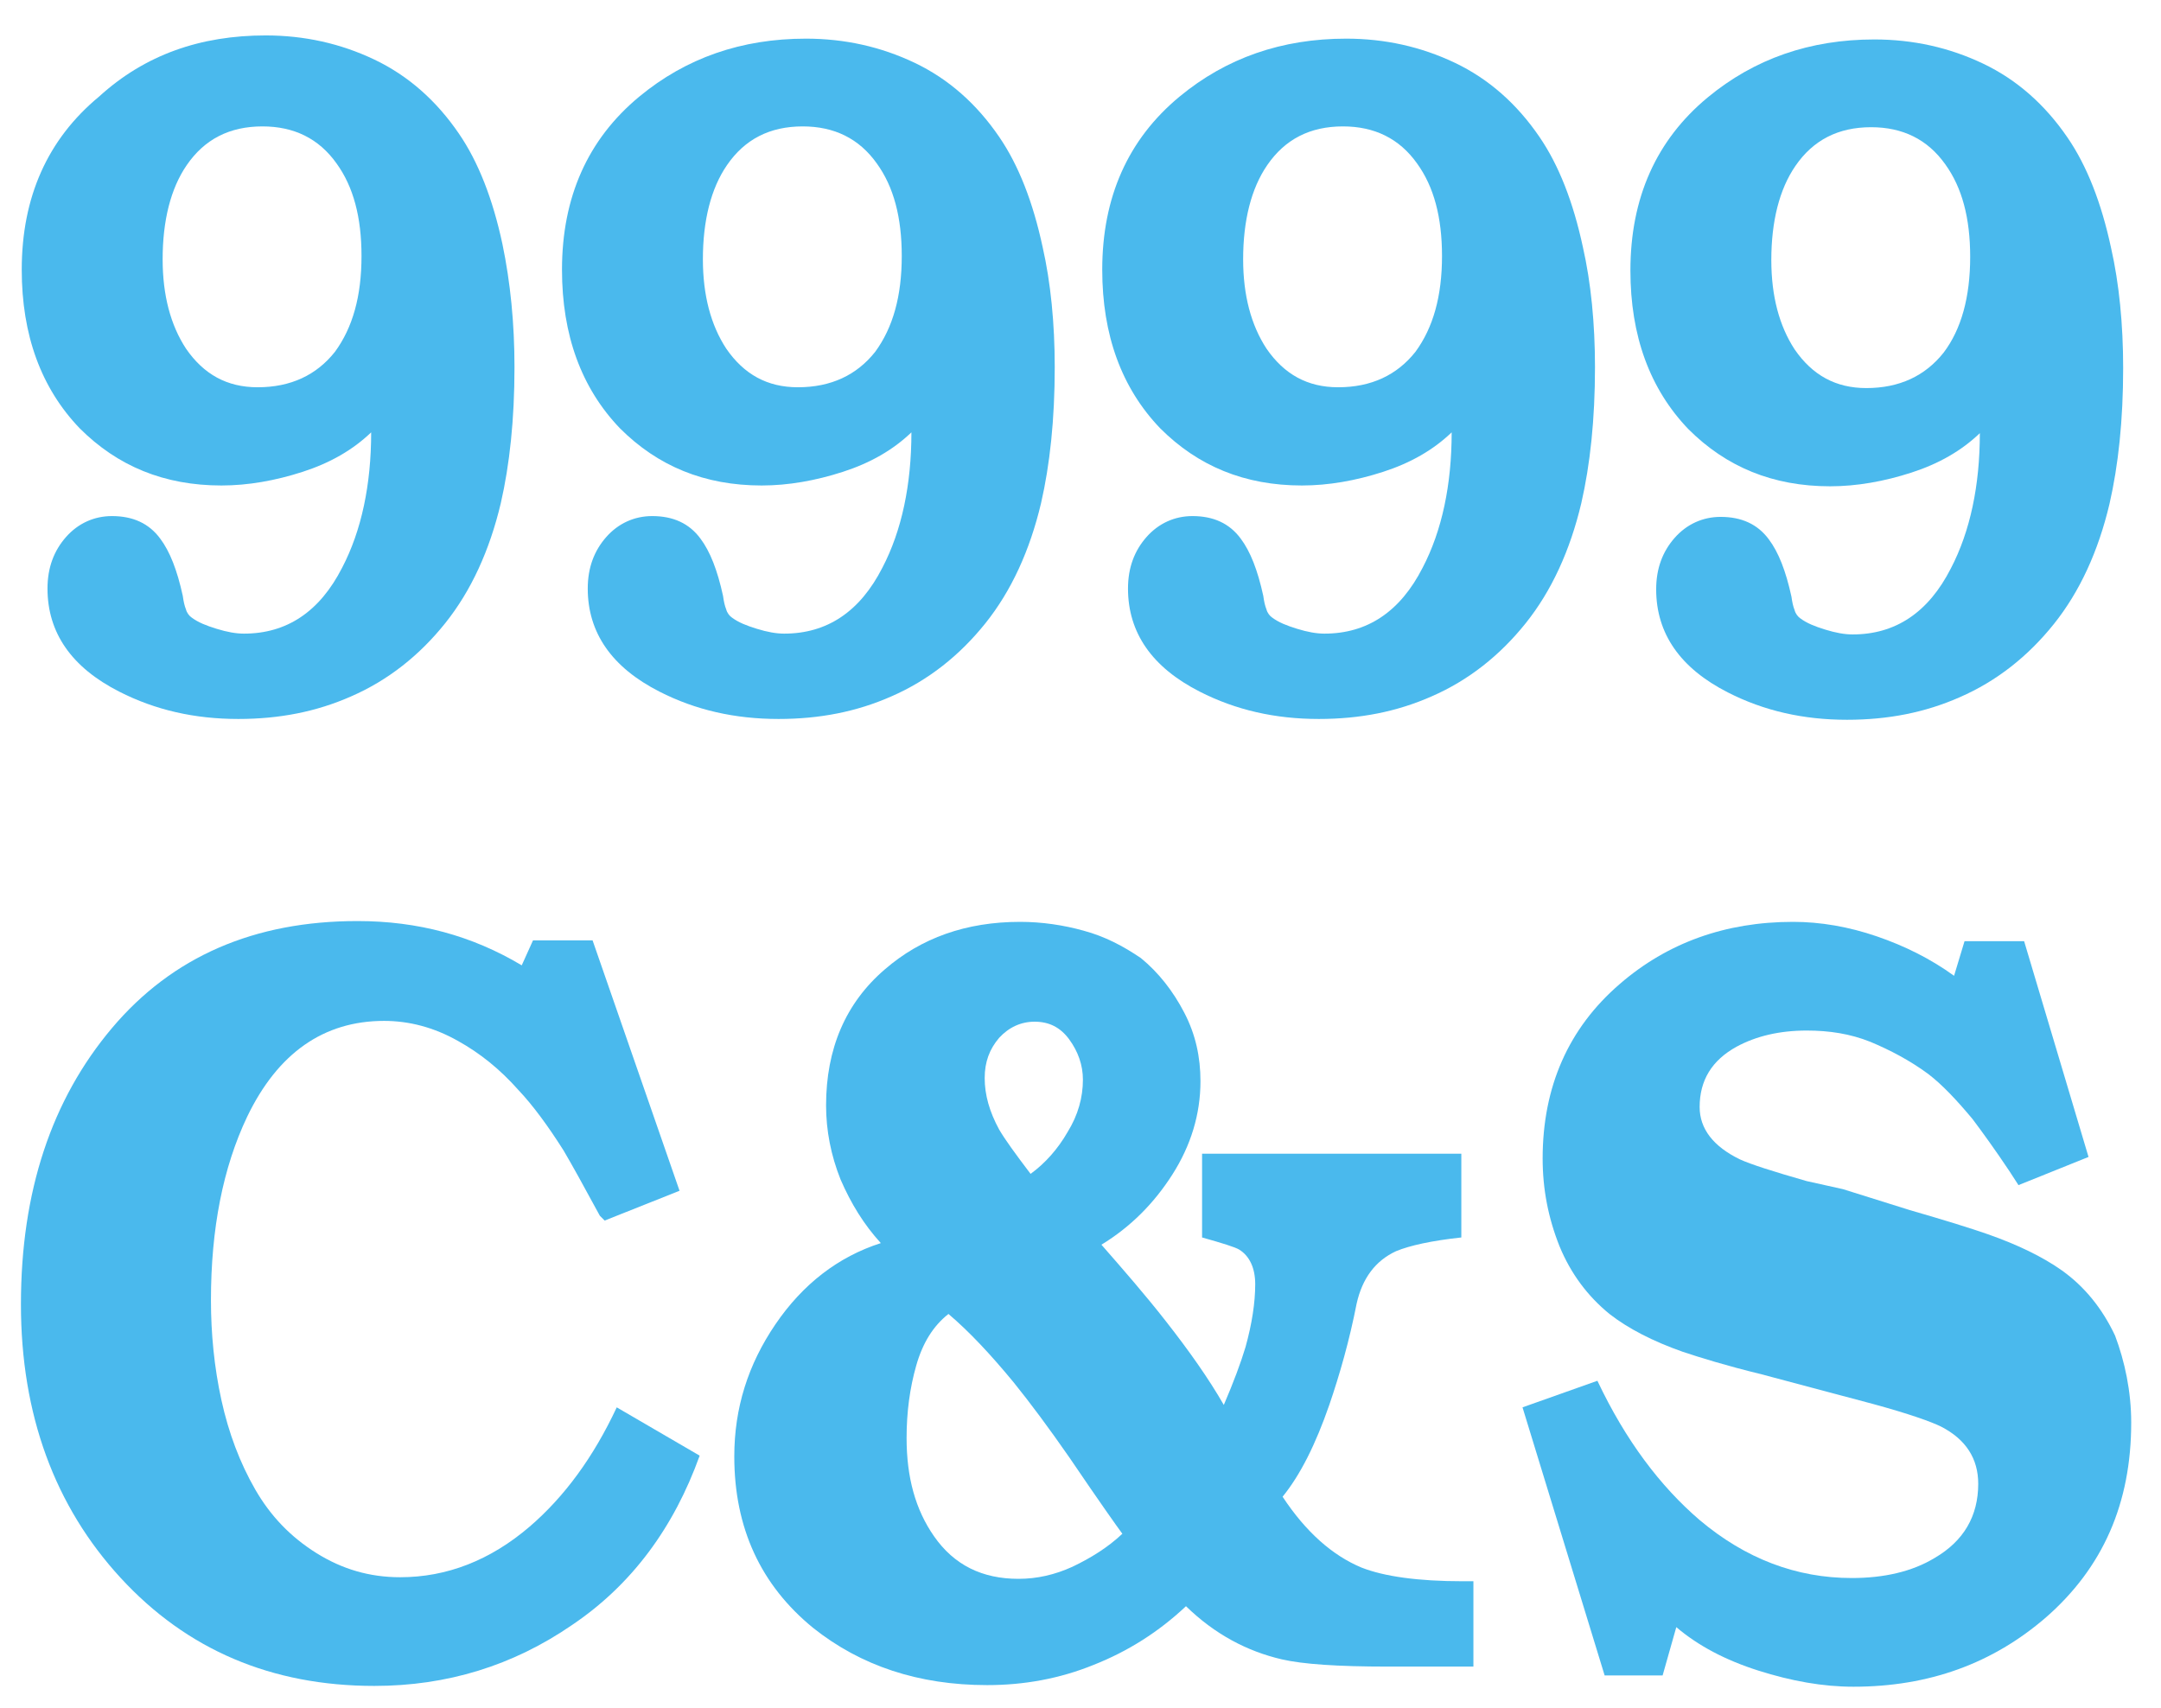 <?xml version="1.0" encoding="utf-8"?>
<!-- Generator: Adobe Illustrator 24.1.0, SVG Export Plug-In . SVG Version: 6.00 Build 0)  -->
<svg version="1.1" id="Full-Logo" xmlns="http://www.w3.org/2000/svg" xmlns:xlink="http://www.w3.org/1999/xlink" x="0px" y="0px"
	 viewBox="0 0 268.4 212.1" style="enable-background:new 0 0 268.4 212.1;" xml:space="preserve">
<style type="text/css">
	.st0{fill:#4AB9ED;}
</style>
<g>
	<path class="st0" d="M63.9,45.6c0,6.5-0.6,12.1-1.7,16.9c-1.4,5.9-3.7,10.9-6.9,14.9s-7.1,7.1-11.7,9.1c-4.3,1.9-8.9,2.8-14,2.8
		c-5.4,0-10.3-1.1-14.8-3.4c-5.9-3-8.9-7.3-8.9-12.8c0-2.6,0.8-4.7,2.3-6.4c1.5-1.7,3.5-2.6,5.7-2.6c2.6,0,4.6,0.9,6,2.8
		c1.2,1.6,2.1,3.9,2.8,7.1c0.1,0.7,0.2,1.2,0.4,1.7c0.1,0.4,0.4,0.8,0.7,1c0.8,0.6,1.8,1,3.1,1.4c1.3,0.4,2.4,0.6,3.4,0.6
		c5.3,0,9.4-2.7,12.2-8.2c2.4-4.6,3.6-10.3,3.6-16.8c-2.3,2.2-5.1,3.8-8.5,4.9c-3.4,1.1-6.8,1.7-10.1,1.7c-7.1,0-12.9-2.4-17.6-7.1
		c-4.8-5-7.2-11.6-7.2-19.7c0-9,3.2-16.2,9.6-21.5C18,6.8,24.9,4.4,33,4.4c4.8,0,9.3,1,13.5,3s7.7,5.1,10.5,9.2
		c2.4,3.5,4.2,8.1,5.4,13.7C63.4,35.1,63.9,40.2,63.9,45.6z M44.9,31.8c0-4.8-1-8.6-3.1-11.5c-2.2-3.1-5.3-4.6-9.2-4.6
		c-4.1,0-7.2,1.6-9.4,4.8c-2,2.9-3,6.9-3,11.7c0,4.5,1,8.2,2.9,11.1c2.2,3.2,5.1,4.8,8.9,4.8c4.1,0,7.3-1.5,9.6-4.4
		C43.8,40.7,44.9,36.8,44.9,31.8z"/>
	<path class="st0" d="M131,45.6c0,6.5-0.6,12.1-1.7,16.9c-1.4,5.9-3.7,10.9-6.9,14.9c-3.2,4-7.1,7.1-11.7,9.1
		c-4.3,1.9-8.9,2.8-14,2.8c-5.4,0-10.3-1.1-14.8-3.4c-5.9-3-8.9-7.3-8.9-12.8c0-2.6,0.8-4.7,2.3-6.4c1.5-1.7,3.5-2.6,5.7-2.6
		c2.6,0,4.6,0.9,6,2.8c1.2,1.6,2.1,3.9,2.8,7.1c0.1,0.7,0.2,1.2,0.4,1.7c0.1,0.4,0.4,0.8,0.7,1c0.8,0.6,1.8,1,3.1,1.4
		c1.3,0.4,2.4,0.6,3.4,0.6c5.3,0,9.4-2.7,12.2-8.2c2.4-4.6,3.6-10.3,3.6-16.8c-2.3,2.2-5.1,3.8-8.5,4.9c-3.4,1.1-6.8,1.7-10.1,1.7
		c-7.1,0-12.9-2.4-17.6-7.1c-4.8-5-7.2-11.6-7.2-19.7c0-9,3.2-16.2,9.6-21.5c5.8-4.8,12.7-7.2,20.7-7.2c4.8,0,9.3,1,13.5,3
		s7.7,5.1,10.5,9.2c2.4,3.5,4.2,8.1,5.4,13.7C130.5,35.1,131,40.2,131,45.6z M112,31.8c0-4.8-1-8.6-3.1-11.5
		c-2.2-3.1-5.3-4.6-9.2-4.6c-4.1,0-7.2,1.6-9.4,4.8c-2,2.9-3,6.9-3,11.7c0,4.5,1,8.2,2.9,11.1c2.2,3.2,5.1,4.8,8.9,4.8
		c4.1,0,7.3-1.5,9.6-4.4C110.9,40.7,112,36.8,112,31.8z"/>
	<path class="st0" d="M198.1,45.6c0,6.5-0.6,12.1-1.7,16.9c-1.4,5.9-3.7,10.9-6.9,14.9s-7.1,7.1-11.7,9.1c-4.3,1.9-8.9,2.8-14,2.8
		c-5.4,0-10.3-1.1-14.8-3.4c-5.9-3-8.9-7.3-8.9-12.8c0-2.6,0.8-4.7,2.3-6.4c1.5-1.7,3.5-2.6,5.7-2.6c2.6,0,4.6,0.9,6,2.8
		c1.2,1.6,2.1,3.9,2.8,7.1c0.1,0.7,0.2,1.2,0.4,1.7c0.1,0.4,0.4,0.8,0.7,1c0.8,0.6,1.8,1,3.1,1.4s2.4,0.6,3.4,0.6
		c5.3,0,9.4-2.7,12.2-8.2c2.4-4.6,3.6-10.3,3.6-16.8c-2.3,2.2-5.1,3.8-8.5,4.9c-3.4,1.1-6.8,1.7-10.1,1.7c-7.1,0-12.9-2.4-17.6-7.1
		c-4.8-5-7.2-11.6-7.2-19.7c0-9,3.2-16.2,9.6-21.5c5.8-4.8,12.7-7.2,20.7-7.2c4.8,0,9.3,1,13.5,3s7.7,5.1,10.5,9.2
		c2.4,3.5,4.2,8.1,5.4,13.7C197.6,35.1,198.1,40.2,198.1,45.6z M179.1,31.8c0-4.8-1-8.6-3.1-11.5c-2.2-3.1-5.3-4.6-9.2-4.6
		c-4.1,0-7.2,1.6-9.4,4.8c-2,2.9-3,6.9-3,11.7c0,4.5,1,8.2,2.9,11.1c2.2,3.2,5.1,4.8,8.9,4.8c4.1,0,7.3-1.5,9.6-4.4
		C178,40.7,179.1,36.8,179.1,31.8z"/>
	<path class="st0" d="M263.7,45.7c0,6.5-0.6,12.1-1.7,16.9c-1.4,5.9-3.7,10.9-6.9,14.9c-3.2,4-7.1,7.1-11.7,9.1
		c-4.3,1.9-8.9,2.8-14,2.8c-5.4,0-10.3-1.1-14.8-3.4c-5.9-3-8.9-7.3-8.9-12.8c0-2.6,0.8-4.7,2.3-6.4c1.5-1.7,3.5-2.6,5.7-2.6
		c2.6,0,4.6,0.9,6,2.8c1.2,1.6,2.1,3.9,2.8,7.1c0.1,0.7,0.2,1.2,0.4,1.7c0.1,0.4,0.4,0.8,0.7,1c0.8,0.6,1.8,1,3.1,1.4
		s2.4,0.6,3.4,0.6c5.3,0,9.4-2.7,12.2-8.2c2.4-4.6,3.6-10.3,3.6-16.8c-2.3,2.2-5.1,3.8-8.5,4.9c-3.4,1.1-6.8,1.7-10.1,1.7
		c-7.1,0-12.9-2.4-17.6-7.1c-4.8-5-7.2-11.6-7.2-19.7c0-9,3.2-16.2,9.6-21.5c5.8-4.8,12.7-7.2,20.7-7.2c4.8,0,9.3,1,13.5,3
		s7.7,5.1,10.5,9.2c2.4,3.5,4.2,8.1,5.4,13.7C263.2,35.2,263.7,40.3,263.7,45.7z M244.7,31.9c0-4.8-1-8.6-3.1-11.5
		c-2.2-3.1-5.3-4.6-9.2-4.6c-4.1,0-7.2,1.6-9.4,4.8c-2,2.9-3,6.9-3,11.7c0,4.5,1,8.2,2.9,11.1c2.2,3.2,5.1,4.8,8.9,4.8
		c4.1,0,7.3-1.5,9.6-4.4C243.6,40.9,244.7,36.9,244.7,31.9z"/>
</g>
<g>
	<path class="st0" d="M86.9,180.8c-3.2,8.9-8.4,16-15.8,21c-7.4,5.1-15.6,7.6-24.6,7.6c-12.8,0-23.3-4.5-31.5-13.4
		S2.6,175.7,2.6,162c0-14,3.8-25.4,11.3-34.3s17.7-13.3,30.5-13.3c7.5,0,14.2,1.8,20.4,5.5l1.4-3.1h7.4l10.8,31.1l-9.3,3.7l-0.6-0.6
		c-2-3.7-3.5-6.4-4.5-8.1c-1.9-3-3.8-5.6-5.6-7.5c-2.3-2.6-4.8-4.6-7.5-6.1c-3-1.7-6.1-2.5-9.2-2.5c-7.5,0-13.2,4-17,11.9
		c-3,6.3-4.5,13.9-4.5,22.8c0,4.1,0.4,8.3,1.3,12.4c0.9,4.1,2.3,7.8,4.2,11.1s4.4,5.9,7.6,7.9c3.2,2,6.6,3,10.4,3
		c5.8,0,11.2-2.1,16.1-6.3c4.3-3.7,7.9-8.6,10.8-14.8L86.9,180.8z"/>
	<path class="st0" d="M183,207h-10.6c-6.3,0-10.6-0.3-13.2-0.9c-4.3-1-8.3-3.1-11.9-6.6c-3.4,3.2-7.2,5.6-11.5,7.3
		c-4.2,1.7-8.6,2.5-13.2,2.5c-8.5,0-15.7-2.4-21.6-7.1c-6.5-5.3-9.8-12.4-9.8-21.3c0-6,1.7-11.4,5.1-16.4s7.8-8.4,13.1-10.1
		c-2.1-2.3-3.7-4.9-5-7.9c-1.2-3-1.8-6.1-1.8-9.2c0-7,2.4-12.7,7.3-16.9c4.5-3.9,10.1-5.9,16.8-5.9c2.7,0,5.4,0.4,7.9,1.1
		c2.6,0.7,4.9,1.9,7.1,3.4c2.2,1.8,4,4.1,5.4,6.8c1.4,2.7,2,5.5,2,8.5c0,4.1-1.2,8-3.5,11.6s-5.2,6.5-8.8,8.7c2.8,3.2,5.5,6.3,8,9.5
		c2.9,3.7,5.3,7.1,7.2,10.4c1.2-2.8,2.1-5.2,2.7-7.2c0.8-2.9,1.2-5.5,1.2-7.8c0-2-0.7-3.5-2-4.3c-0.5-0.3-2.1-0.8-4.6-1.5v-10.4
		h32.2v10.4c-3.7,0.4-6.4,1-8.1,1.7c-2.6,1.2-4.2,3.4-4.9,6.5c-0.9,4.6-2.1,8.8-3.4,12.6c-1.7,4.9-3.6,8.7-5.8,11.4
		c2.9,4.4,6.2,7.3,9.8,8.8c2.8,1.1,7,1.7,12.6,1.7h1.3L183,207L183,207z M139.4,190.5c-0.6-0.8-2.8-3.9-6.6-9.5
		c-2.5-3.6-4.8-6.7-6.9-9.3c-2.8-3.4-5.5-6.3-8.1-8.5c-1.9,1.5-3.2,3.6-4,6.4c-0.8,2.8-1.2,5.8-1.2,9c0,4.9,1.1,8.9,3.4,12.2
		c2.5,3.6,6,5.3,10.5,5.3c2.3,0,4.5-0.5,6.7-1.5C135.5,193.5,137.6,192.2,139.4,190.5z M134.5,134.1c0-1.8-0.6-3.5-1.7-5
		c-1.1-1.5-2.5-2.2-4.3-2.2c-1.7,0-3.2,0.7-4.4,2c-1.2,1.4-1.8,3-1.8,5c0,2.1,0.6,4.2,1.8,6.4c0.7,1.2,2,3,3.9,5.5
		c1.8-1.3,3.4-3.1,4.6-5.2C133.9,138.5,134.5,136.3,134.5,134.1z"/>
	<path class="st0" d="M264.7,176.7c0,10-3.5,18-10.6,24.2c-6.6,5.7-14.5,8.6-23.9,8.6c-3.8,0-7.7-0.7-11.8-2s-7.5-3.1-10.2-5.4
		l-1.7,6h-7.2l-10.2-33.3l9.3-3.3c3.5,7.4,7.8,13.1,12.7,17.3c5.7,4.8,12,7.2,18.9,7.2c4,0,7.5-0.8,10.3-2.5
		c3.6-2.1,5.4-5.2,5.4-9.2c0-3.1-1.5-5.5-4.6-7.1c-1.2-0.6-4-1.6-8.4-2.8l-13.9-3.7c-4.5-1.1-7.7-2.1-9.8-2.8
		c-3.7-1.3-6.8-2.9-9.1-4.7c-2.7-2.2-4.8-5-6.2-8.4c-1.4-3.5-2.1-7.1-2.1-10.9c0-8.9,3.2-16.2,9.6-21.7c5.9-5.1,13.1-7.7,21.5-7.7
		c3.4,0,6.9,0.6,10.4,1.8c3.5,1.2,6.7,2.8,9.6,4.9l1.3-4.3h7.4l8,26.8l-8.7,3.5l-1.1-1.7c-1.8-2.7-3.4-4.9-4.6-6.5
		c-2-2.4-3.8-4.3-5.5-5.6c-2.3-1.7-4.8-3-7.2-4c-2.5-1-5.1-1.4-7.9-1.4c-3.4,0-6.3,0.7-8.7,2c-3.1,1.7-4.6,4.2-4.6,7.5
		c0,2.7,1.7,4.9,5,6.5c1.3,0.6,4.1,1.5,8.3,2.7l4.5,1l8.3,2.6c4.5,1.3,7.7,2.3,9.7,3c3.7,1.3,6.8,2.8,9.2,4.5c2.8,2,5,4.7,6.6,8.1
		C263.9,169.1,264.7,172.8,264.7,176.7z"/>
</g>
</svg>
